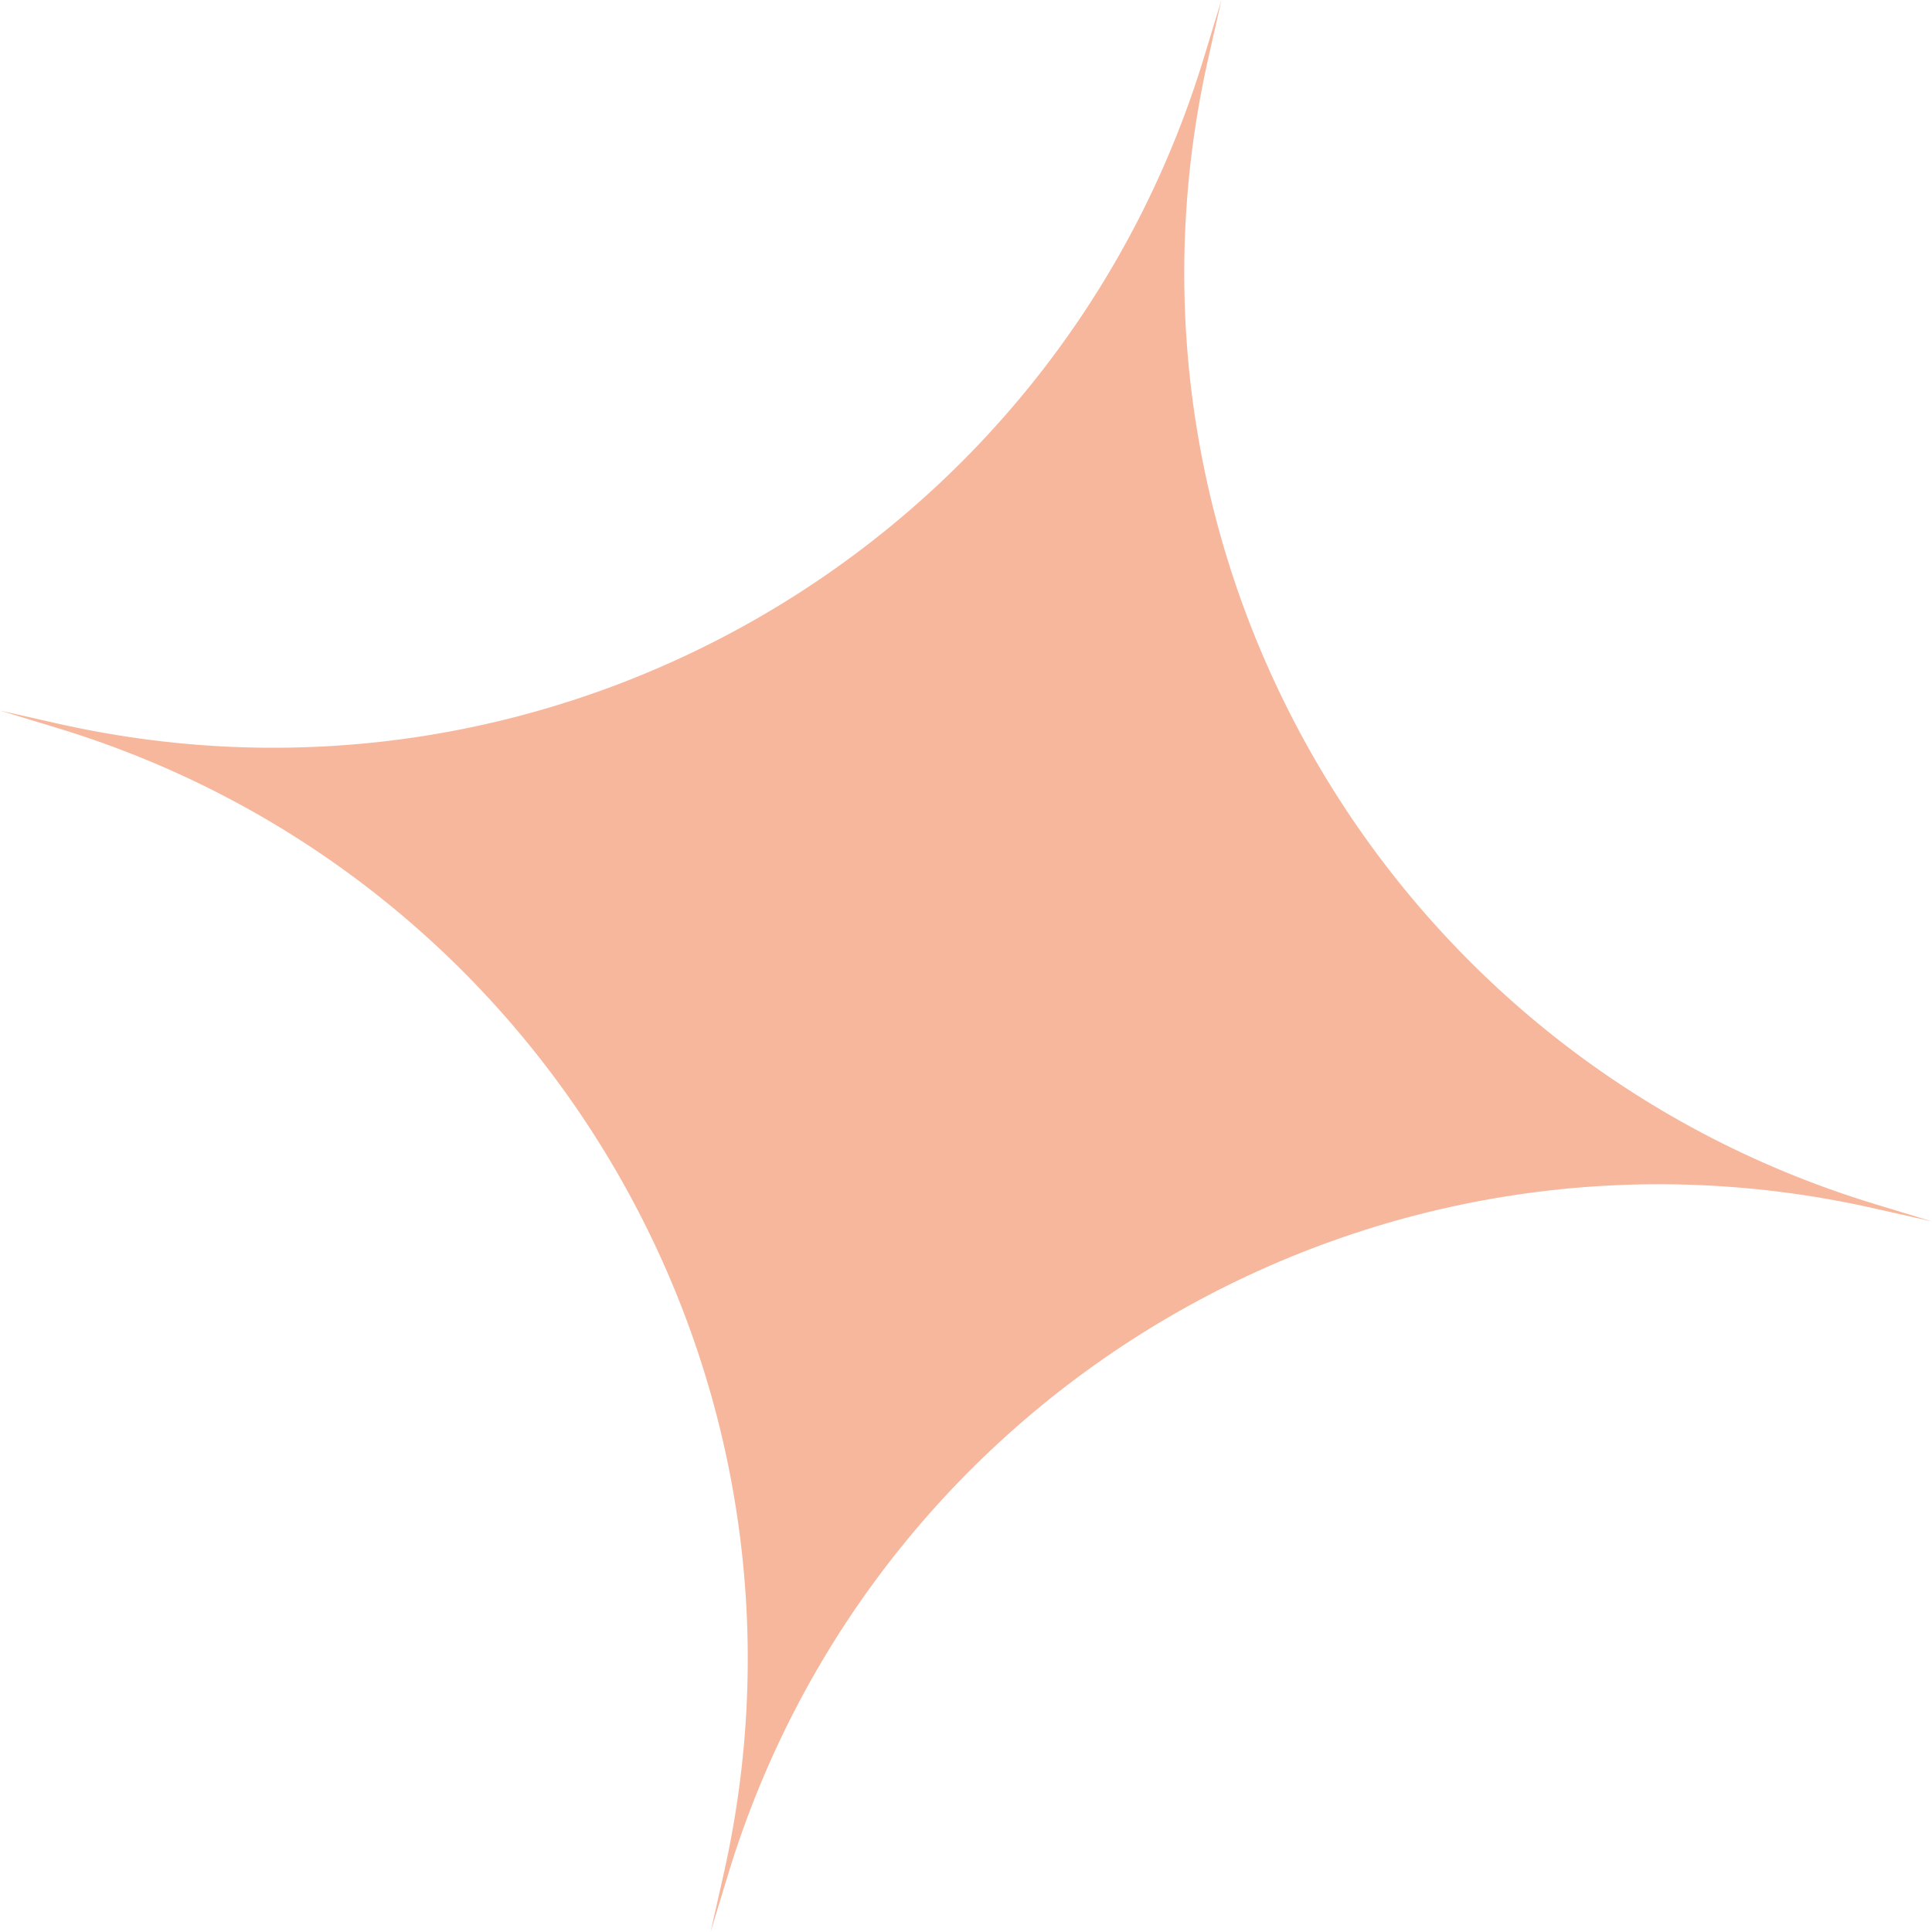 <?xml version="1.0" encoding="UTF-8"?> <svg xmlns="http://www.w3.org/2000/svg" width="636" height="636" viewBox="0 0 636 636" fill="none"> <path d="M233.917 636L238.246 616.807C275.193 453.018 179.47 288.477 18.825 239.64L0 233.917L19.194 238.246C182.982 275.193 347.523 179.47 396.36 18.825L402.083 0L397.754 19.194C360.807 182.982 456.53 347.523 617.175 396.36L636 402.083L616.807 397.754C453.018 360.807 288.478 456.53 239.64 617.175L233.917 636Z" fill="#F7B79C"></path> </svg> 